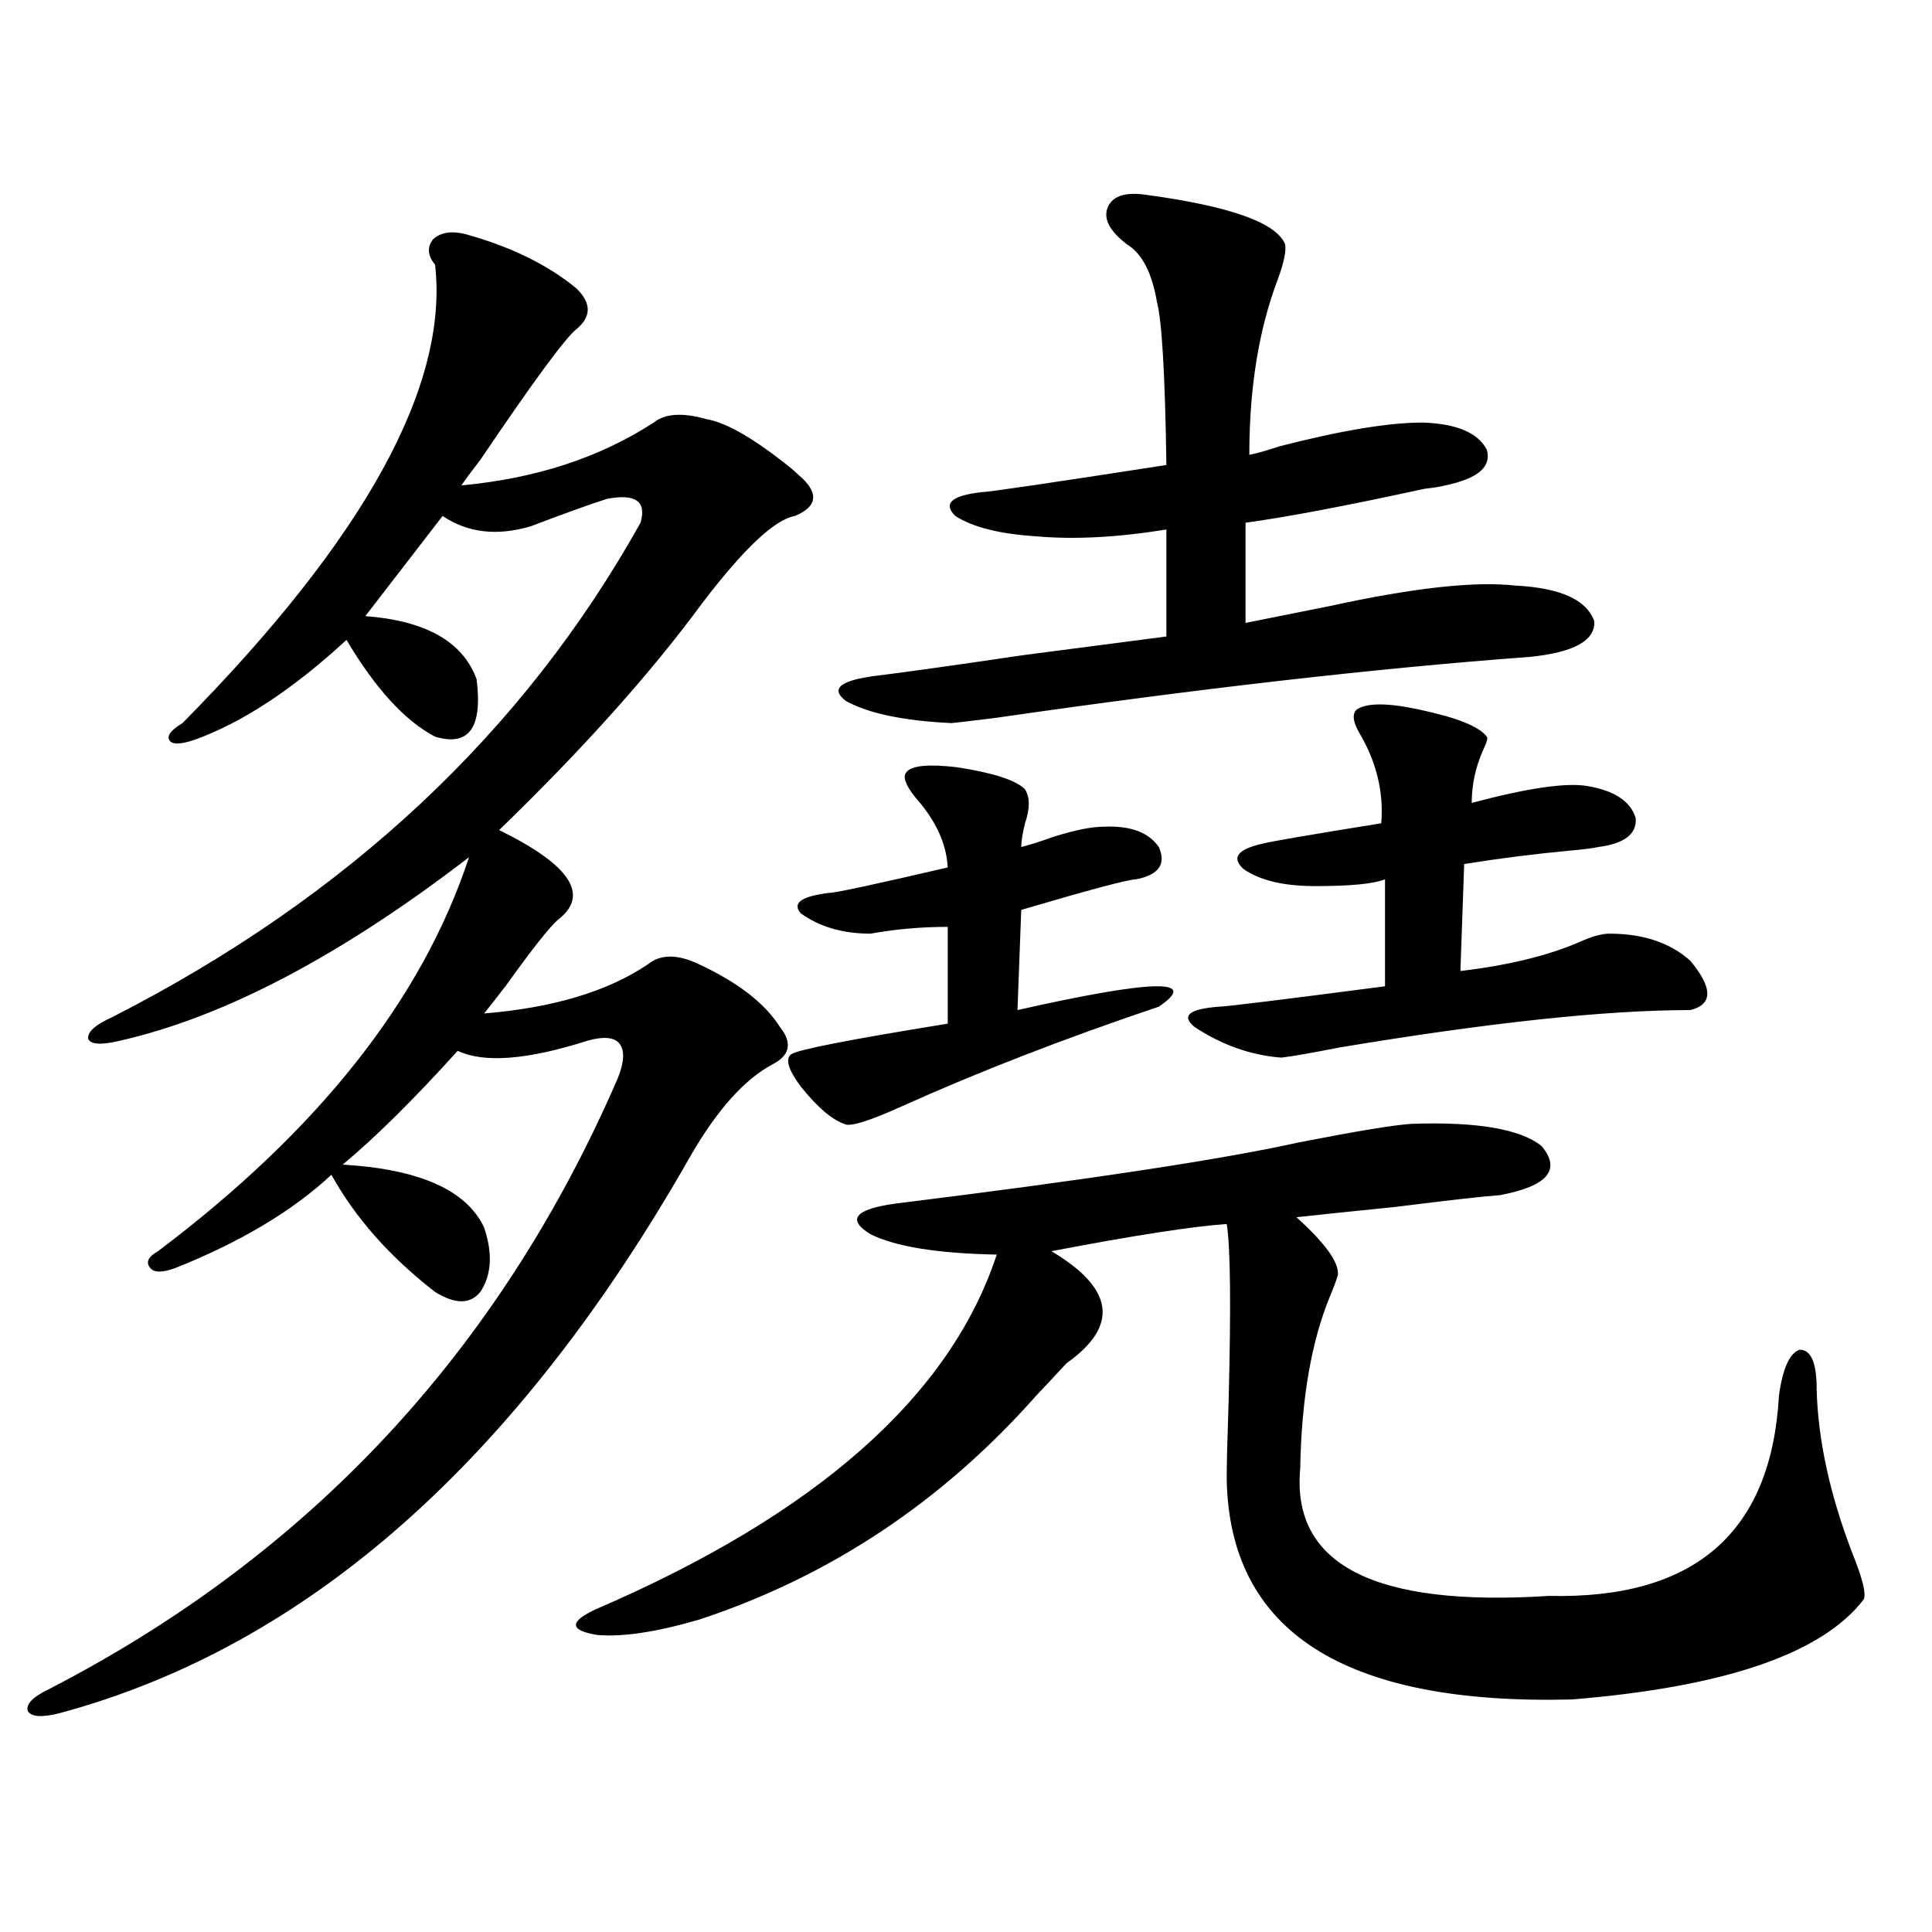 <?xml version="1.0" encoding="utf-8"?>
<!-- Generator: Adobe Illustrator 16.0.0, SVG Export Plug-In . SVG Version: 6.00 Build 0)  -->
<!DOCTYPE svg PUBLIC "-//W3C//DTD SVG 1.1//EN" "http://www.w3.org/Graphics/SVG/1.1/DTD/svg11.dtd">
<svg version="1.1" id="图层_1" xmlns="http://www.w3.org/2000/svg" xmlns:xlink="http://www.w3.org/1999/xlink" x="0px" y="0px"
	 width="1000px" height="1000px" viewBox="0 0 1000 1000" enable-background="new 0 0 1000 1000" xml:space="preserve">
<path d="M240.799,121.152c23.414,6.454,42.591,15.82,57.56,28.125c7.805,7.622,7.805,14.653,0,21.094
	c-5.854,4.696-22.438,27.246-49.755,67.676c-4.558,5.864-7.805,10.259-9.756,13.184c38.368-3.516,71.538-14.351,99.51-32.52
	c5.854-4.683,14.954-5.273,27.316-1.758c10.396,1.758,25.03,10.259,43.901,25.488c2.592,2.349,4.543,4.106,5.854,5.273
	c8.445,8.212,7.149,14.653-3.902,19.336c-10.411,1.758-26.341,16.699-47.804,44.824c-26.676,36.337-61.797,75.586-105.363,117.773
	c37.072,18.169,47.148,33.7,30.243,46.582c-4.558,4.106-13.338,15.243-26.341,33.398c-5.854,7.622-9.756,12.606-11.707,14.941
	c35.762-2.925,64.054-11.426,84.876-25.488c6.494-5.273,15.274-5.273,26.341,0c20.152,9.38,34.146,20.215,41.95,32.52
	c6.494,8.212,5.198,14.653-3.902,19.336c-14.313,7.622-28.292,23.153-41.95,46.582C268.115,755.723,159.17,852.101,31.048,886.68
	c-9.115,2.335-14.634,2.046-16.585-0.879c-1.311-3.516,2.271-7.333,10.731-11.426c135.271-69.722,233.485-175.19,294.627-316.406
	c3.247-8.198,3.567-14.063,0.976-17.578c-2.606-3.516-8.14-4.093-16.585-1.758c-31.219,9.97-53.657,11.728-67.315,5.273
	c-22.773,25.2-42.605,44.824-59.511,58.887c39.664,2.349,64.054,13.184,73.169,32.52c4.543,13.485,3.902,24.609-1.951,33.398
	c-5.213,6.454-13.018,6.454-23.414,0c-23.414-18.155-41.31-38.37-53.657-60.645c-20.167,18.759-47.163,34.868-80.974,48.34
	c-6.509,2.349-10.731,2.349-12.683,0c-2.606-2.925-1.311-5.851,3.902-8.789c83.245-62.69,136.902-130.655,160.972-203.906
	c-66.34,50.977-126.506,82.617-180.483,94.922c-9.756,2.349-15.289,2.06-16.585-0.879c-0.655-3.516,3.567-7.319,12.683-11.426
	c121.613-62.101,212.678-147.354,273.164-255.762c3.247-11.124-2.606-15.229-17.561-12.305c-9.115,2.938-22.118,7.622-39.023,14.063
	c-17.561,5.273-32.85,3.516-45.853-5.273l-39.999,51.855c31.219,2.349,50.396,13.184,57.56,32.52
	c3.247,25.2-3.902,35.156-21.463,29.883c-15.609-8.198-30.898-24.897-45.853-50.098c-27.972,25.79-54.313,43.066-79.022,51.855
	c-7.164,2.349-11.387,2.349-12.683,0c-1.311-2.335,0.976-5.273,6.829-8.789c94.297-95.499,137.878-174.601,130.729-237.305
	c-3.902-4.683-4.237-9.077-0.976-13.184C228.116,120.273,233.635,119.395,240.799,121.152z M730.543,581.699
	c33.811-1.167,56.249,2.637,67.315,11.426c10.396,12.305,3.247,20.806-21.463,25.488c-8.46,0.591-26.676,2.637-54.633,6.152
	c-23.414,2.349-40.334,4.106-50.73,5.273c14.954,13.485,22.104,23.442,21.463,29.883c-0.655,2.349-1.951,5.864-3.902,10.547
	c-9.756,23.442-14.969,53.325-15.609,89.648c-4.558,49.81,38.368,71.769,128.777,65.918c75.44,1.758,115.119-32.808,119.021-103.711
	c1.951-14.063,5.519-21.973,10.731-23.73c5.854,0,8.78,6.743,8.78,20.215c0.641,26.367,6.829,54.794,18.536,85.254
	c5.198,12.896,7.149,20.792,5.854,23.73c-21.463,28.125-71.873,45.401-151.216,51.855
	c-117.726,2.925-177.236-35.156-178.532-114.258c0-7.031,0.32-20.215,0.976-39.551c1.296-49.796,0.976-80.558-0.976-92.285
	c-17.561,1.181-47.804,5.864-90.729,14.063c32.515,19.336,35.121,38.672,7.805,58.008c-6.509,7.031-11.707,12.606-15.609,16.699
	c-48.779,55.083-106.994,93.755-174.63,116.016c-22.118,6.44-39.679,9.077-52.682,7.91c-14.313-2.349-14.634-6.743-0.976-13.184
	c114.464-49.219,183.73-110.44,207.8-183.691c-30.578-0.577-52.361-4.093-65.364-10.547c-12.362-7.608-8.14-12.882,12.683-15.82
	c99.51-12.305,169.097-22.852,208.775-31.641C701.916,585.517,721.428,582.29,730.543,581.699z M469.086,399.766
	c2.592-3.516,11.372-4.395,26.341-2.637c18.856,2.938,30.563,6.743,35.121,11.426c2.592,4.106,2.592,9.97,0,17.578
	c-1.311,5.273-1.951,9.38-1.951,12.305c4.543-1.167,10.076-2.925,16.585-5.273c11.052-3.516,19.832-5.273,26.341-5.273
	c13.658-0.577,23.079,2.938,28.292,10.547c3.902,8.789,0,14.364-11.707,16.699c-3.902,0-23.749,5.273-59.511,15.82l-1.951,51.855
	c70.242-15.82,94.632-16.397,73.169-1.758c-48.779,16.411-93.336,33.7-133.655,51.855c-16.92,7.622-26.676,10.547-29.268,8.789
	c-6.509-2.335-13.993-8.789-22.438-19.336c-6.509-8.789-8.14-14.351-4.878-16.699c3.247-2.335,30.243-7.608,80.974-15.82v-50.098
	c-13.658,0-26.996,1.181-39.999,3.516c-14.313,0-26.341-3.516-36.097-10.547c-4.558-5.273,0.32-8.789,14.634-10.547
	c3.247,0,23.734-4.395,61.462-13.184c-0.655-12.305-6.188-24.308-16.585-36.035C468.751,406.509,467.135,402.114,469.086,399.766z
	 M593.961,100.938c42.926,5.864,66.66,14.364,71.218,25.488c0.641,3.516-0.655,9.668-3.902,18.457
	c-9.756,25.79-14.634,55.962-14.634,90.527c3.247-0.577,8.445-2.046,15.609-4.395c31.859-8.198,56.584-12.305,74.145-12.305
	c17.561,0.591,28.612,5.273,33.17,14.063c2.592,8.789-4.558,14.941-21.463,18.457c-1.951,0.591-5.533,1.181-10.731,1.758
	c-40.334,8.789-71.218,14.653-92.681,17.578v51.855c11.707-2.335,26.341-5.273,43.901-8.789
	c42.926-9.366,74.785-12.882,95.607-10.547c23.414,1.181,37.072,7.333,40.975,18.457c0.641,9.97-10.411,16.122-33.17,18.457
	c-79.357,5.864-171.703,16.411-277.066,31.641c-14.313,1.758-21.798,2.637-22.438,2.637c-24.725-1.167-42.926-4.972-54.633-11.426
	c-8.46-6.44-2.927-10.835,16.585-13.184c14.299-1.758,39.344-5.273,75.12-10.547c35.762-4.683,60.486-7.91,74.145-9.668v-55.371
	c-25.365,4.106-47.804,5.273-67.315,3.516c-18.871-1.167-32.85-4.683-41.95-10.547c-6.509-6.44-1.951-10.547,13.658-12.305
	c3.247,0,35.121-4.683,95.607-14.063c-0.655-46.28-2.286-74.405-4.878-84.375c-2.606-15.229-7.805-25.187-15.609-29.883
	c-9.115-7.031-12.362-13.472-9.756-19.336C576.065,101.239,582.895,99.18,593.961,100.938z M702.251,367.246
	c5.198-3.516,15.93-3.516,32.194,0c19.512,4.106,31.219,8.789,35.121,14.063c0.641,0.591,0,2.938-1.951,7.031
	c-3.902,8.789-5.854,17.88-5.854,27.246c28.612-7.608,48.444-10.547,59.511-8.789c14.299,2.349,22.759,7.91,25.365,16.699
	c0.641,8.212-5.854,13.184-19.512,14.941c-2.606,0.591-7.164,1.181-13.658,1.758c-18.871,1.758-37.407,4.106-55.608,7.031
	l-1.951,55.371c24.71-2.925,45.197-7.91,61.462-14.941c6.494-2.925,11.707-4.395,15.609-4.395c17.561,0,31.539,4.696,41.95,14.063
	c11.707,14.063,11.707,22.563,0,25.488c-43.581,0-104.067,6.454-181.459,19.336c-14.969,2.938-25.045,4.696-30.243,5.273
	c-15.609-1.167-30.578-6.44-44.877-15.82c-7.164-5.851-2.927-9.366,12.683-10.547c3.247,0,31.859-3.516,85.852-10.547v-55.371
	c-5.854,2.349-17.896,3.516-36.097,3.516c-16.265,0-28.627-2.925-37.072-8.789c-6.509-5.851-3.262-10.245,9.756-13.184
	c4.543-1.167,25.03-4.683,61.462-10.547c1.296-15.82-2.286-31.05-10.731-45.703C700.3,373.989,699.645,369.595,702.251,367.246z"/>
</svg>
